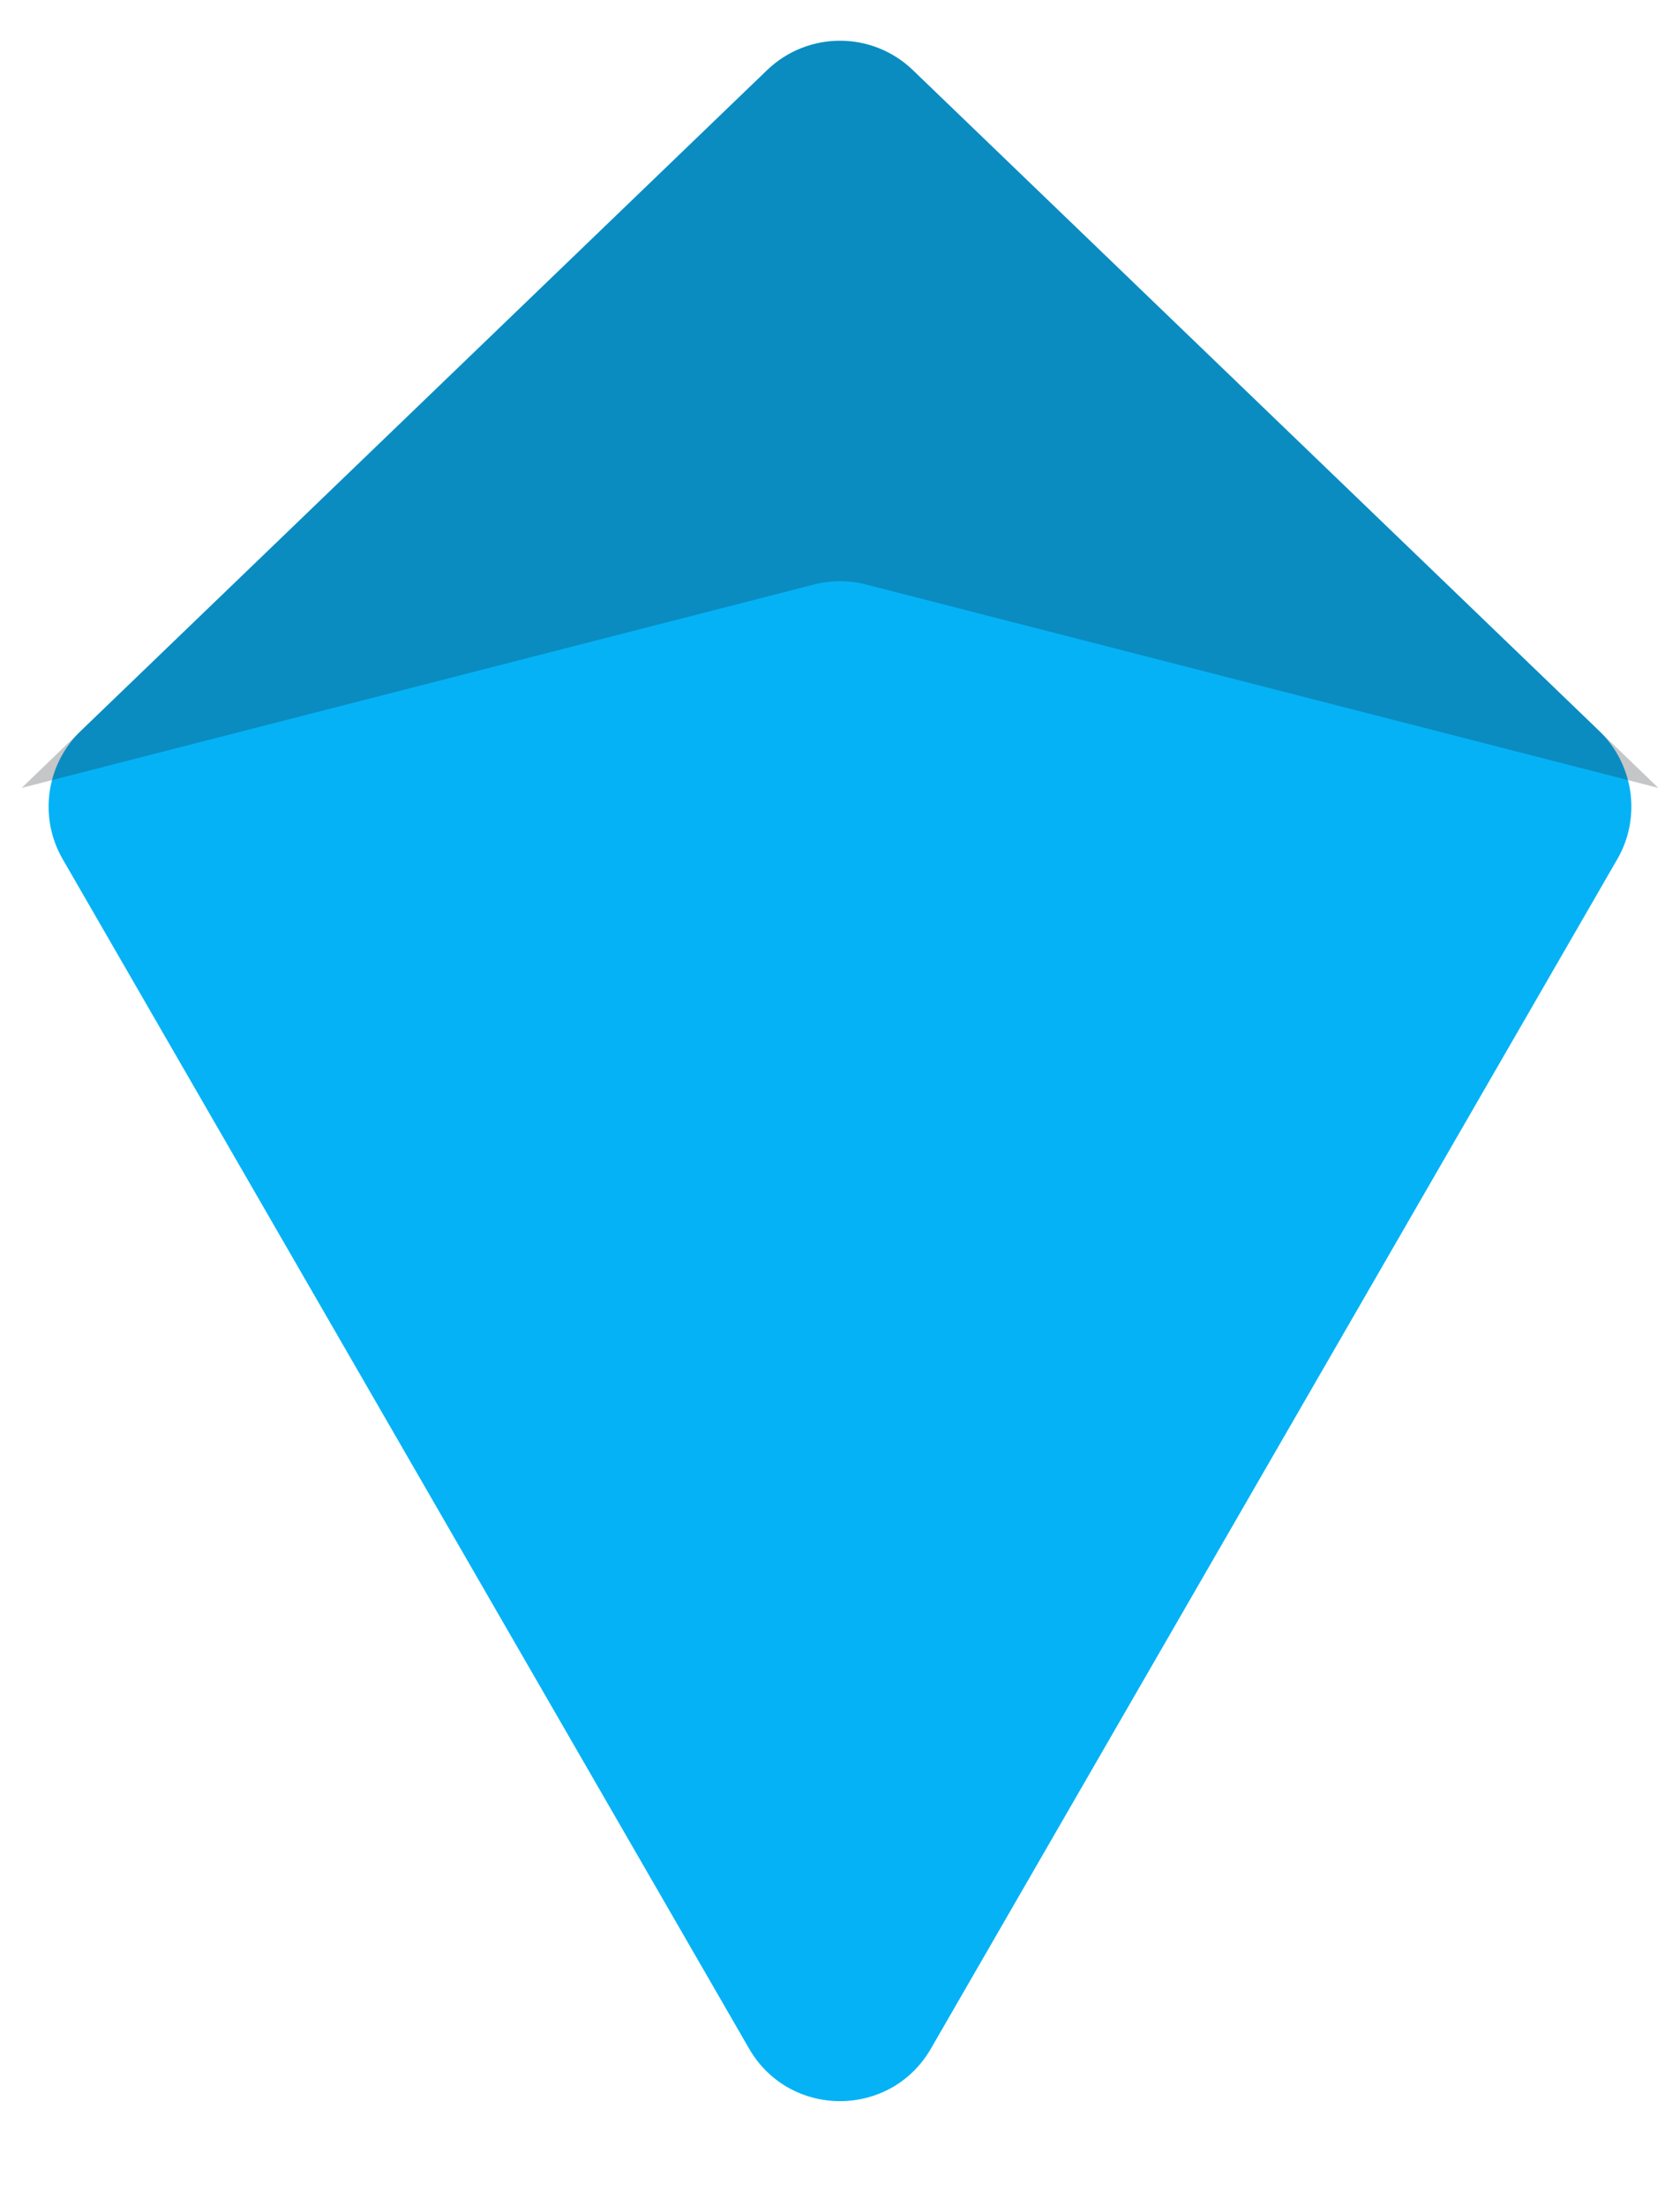 <svg width="16" height="21" viewBox="0 0 16 21" fill="none" xmlns="http://www.w3.org/2000/svg">
<path d="M8.866 19.5C8.481 20.167 7.519 20.167 7.134 19.5L0.597 8.178C0.367 7.78 0.438 7.276 0.77 6.957L7.306 0.667C7.694 0.295 8.306 0.295 8.693 0.667L15.23 6.957C15.561 7.276 15.633 7.78 15.403 8.178L8.866 19.5Z" fill="#05B2F6"/>
<path d="M8.249 5.564C8.086 5.522 7.915 5.522 7.752 5.564L0.206 7.5L7.307 0.667C7.694 0.295 8.306 0.295 8.694 0.667L15.794 7.5L8.249 5.564Z" fill="#1A1C24" fill-opacity="0.25"/>
</svg>

